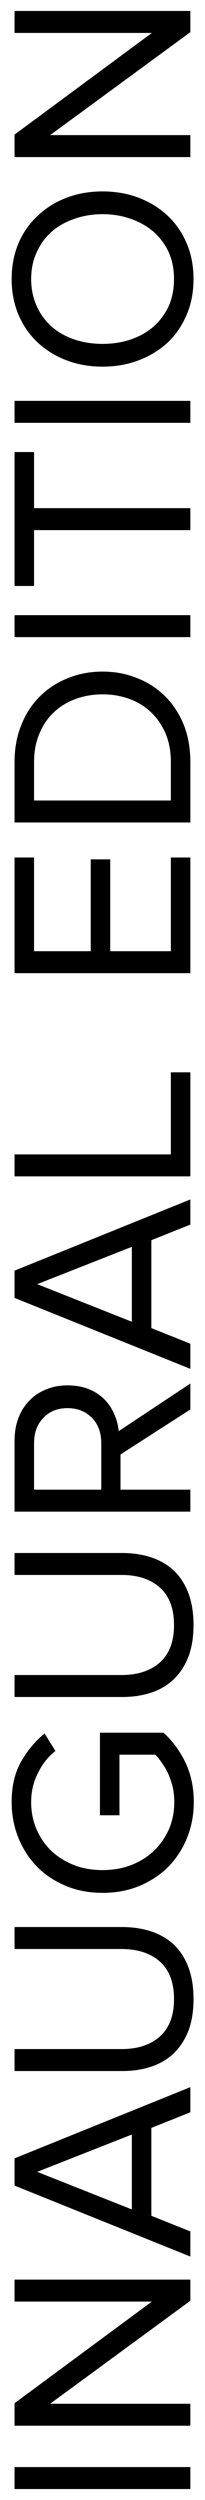 <svg width="14" height="170" viewBox="0 0 14 170" fill="none" xmlns="http://www.w3.org/2000/svg">
<path d="M13 169.254L0.994 169.254L0.994 167.76L13 167.76L13 169.254ZM13 156.452L3.424 163.454L13 163.454L13 164.948L0.994 164.948L0.994 163.418L10.372 156.506L0.994 156.506L0.994 155.012L13 155.012L13 156.452ZM13 143.635L10.336 144.697L10.336 150.673L13 151.735L13 153.445L0.994 148.621L0.994 146.767L13 141.925L13 143.635ZM2.542 147.685L9.004 150.241L9.004 145.147L2.542 147.685ZM13.216 135.934C13.216 136.75 13.102 137.464 12.874 138.076C12.634 138.688 12.304 139.198 11.884 139.606C11.464 140.014 10.954 140.32 10.354 140.524C9.754 140.728 9.082 140.83 8.338 140.83L0.994 140.83L0.994 139.336L8.302 139.336C9.406 139.336 10.282 139.048 10.93 138.472C11.566 137.896 11.884 137.05 11.884 135.934C11.884 134.818 11.566 133.972 10.93 133.396C10.282 132.82 9.406 132.532 8.302 132.532L0.994 132.532L0.994 131.038L8.32 131.038C9.064 131.038 9.742 131.14 10.354 131.344C10.954 131.548 11.47 131.854 11.902 132.262C12.322 132.67 12.646 133.18 12.874 133.792C13.102 134.404 13.216 135.118 13.216 135.934ZM13.234 122.539C13.234 123.391 13.084 124.195 12.784 124.951C12.484 125.695 12.064 126.349 11.524 126.913C10.972 127.465 10.318 127.903 9.562 128.227C8.794 128.551 7.942 128.713 7.006 128.713C6.07 128.713 5.224 128.551 4.468 128.227C3.7 127.903 3.046 127.465 2.506 126.913C1.966 126.349 1.546 125.695 1.246 124.951C0.946 124.195 0.796 123.391 0.796 122.539C0.796 121.471 1.006 120.565 1.426 119.821C1.846 119.065 2.386 118.417 3.046 117.877L3.784 119.065C3.292 119.449 2.896 119.947 2.596 120.559C2.284 121.159 2.128 121.819 2.128 122.539C2.128 123.199 2.248 123.811 2.488 124.375C2.728 124.939 3.064 125.431 3.496 125.851C3.928 126.259 4.444 126.583 5.044 126.823C5.632 127.051 6.286 127.165 7.006 127.165C7.714 127.165 8.368 127.051 8.968 126.823C9.568 126.583 10.084 126.259 10.516 125.851C10.948 125.431 11.29 124.939 11.542 124.375C11.782 123.811 11.902 123.199 11.902 122.539C11.902 122.179 11.866 121.837 11.794 121.513C11.71 121.189 11.608 120.889 11.488 120.613C11.356 120.337 11.212 120.091 11.056 119.875C10.9 119.647 10.75 119.461 10.606 119.317L8.158 119.317L8.158 123.439L6.826 123.439L6.826 117.823L11.164 117.823C11.788 118.387 12.292 119.071 12.676 119.875C13.048 120.667 13.234 121.555 13.234 122.539ZM13.216 110.499C13.216 111.315 13.102 112.029 12.874 112.641C12.634 113.253 12.304 113.763 11.884 114.171C11.464 114.579 10.954 114.885 10.354 115.089C9.754 115.293 9.082 115.395 8.338 115.395L0.994 115.395L0.994 113.901L8.302 113.901C9.406 113.901 10.282 113.613 10.93 113.037C11.566 112.461 11.884 111.615 11.884 110.499C11.884 109.383 11.566 108.537 10.93 107.961C10.282 107.385 9.406 107.097 8.302 107.097L0.994 107.097L0.994 105.603L8.32 105.603C9.064 105.603 9.742 105.705 10.354 105.909C10.954 106.113 11.47 106.419 11.902 106.827C12.322 107.235 12.646 107.745 12.874 108.357C13.102 108.969 13.216 109.683 13.216 110.499ZM13 95.843L8.23 98.903L8.23 101.297L13 101.297L13 102.791L0.994 102.791L0.994 97.967C0.994 97.415 1.078 96.911 1.246 96.455C1.414 95.999 1.66 95.603 1.984 95.267C2.296 94.931 2.674 94.673 3.118 94.493C3.562 94.301 4.06 94.205 4.612 94.205C5.152 94.205 5.632 94.289 6.052 94.457C6.472 94.625 6.826 94.853 7.114 95.141C7.402 95.429 7.63 95.765 7.798 96.149C7.966 96.521 8.068 96.911 8.104 97.319L13 94.079L13 95.843ZM6.916 98.147C6.916 97.427 6.706 96.851 6.286 96.419C5.854 95.975 5.296 95.753 4.612 95.753C3.928 95.753 3.376 95.975 2.956 96.419C2.536 96.851 2.326 97.427 2.326 98.147L2.326 101.297L6.916 101.297L6.916 98.147ZM13 83.272L10.336 84.334L10.336 90.31L13 91.372L13 93.082L0.994 88.258L0.994 86.404L13 81.562L13 83.272ZM2.542 87.322L9.004 89.878L9.004 84.784L2.542 87.322ZM13 79.993L0.994 79.993L0.994 78.499L11.668 78.499L11.668 72.918L13 72.918L13 79.993ZM13 66.176L0.994 66.176L0.994 58.31L2.326 58.31L2.326 64.682L6.196 64.682L6.196 58.436L7.528 58.436L7.528 64.682L11.668 64.682L11.668 58.31L13 58.31L13 66.176ZM13 55.928L0.994 55.928L0.994 51.824C0.994 50.888 1.15 50.042 1.462 49.286C1.762 48.53 2.182 47.888 2.722 47.36C3.262 46.82 3.898 46.406 4.63 46.118C5.362 45.818 6.154 45.668 7.006 45.668C7.858 45.668 8.65 45.818 9.382 46.118C10.114 46.406 10.75 46.82 11.29 47.36C11.818 47.888 12.238 48.53 12.55 49.286C12.85 50.042 13 50.888 13 51.824L13 55.928ZM11.668 51.824C11.668 51.092 11.548 50.444 11.308 49.88C11.056 49.304 10.72 48.818 10.3 48.422C9.88 48.026 9.388 47.726 8.824 47.522C8.26 47.318 7.654 47.216 7.006 47.216C6.358 47.216 5.752 47.318 5.188 47.522C4.612 47.726 4.114 48.026 3.694 48.422C3.274 48.806 2.944 49.286 2.704 49.862C2.452 50.426 2.326 51.08 2.326 51.824L2.326 54.434L11.668 54.434L11.668 51.824ZM13 43.325L0.994 43.325L0.994 41.831L13 41.831L13 43.325ZM13 36.048L2.326 36.048L2.326 39.846L0.994 39.846L0.994 30.738L2.326 30.738L2.326 34.554L13 34.554L13 36.048ZM13 28.752L0.994 28.752L0.994 27.258L13 27.258L13 28.752ZM13.216 18.974C13.216 19.862 13.06 20.672 12.748 21.404C12.436 22.136 12.004 22.766 11.452 23.294C10.888 23.81 10.228 24.212 9.472 24.5C8.716 24.788 7.894 24.932 7.006 24.932C6.118 24.932 5.296 24.788 4.54 24.5C3.784 24.212 3.13 23.81 2.578 23.294C2.014 22.766 1.576 22.136 1.264 21.404C0.952 20.672 0.796 19.862 0.796 18.974C0.796 18.086 0.952 17.276 1.264 16.544C1.576 15.812 2.014 15.188 2.578 14.672C3.13 14.144 3.784 13.736 4.54 13.448C5.296 13.16 6.118 13.016 7.006 13.016C7.894 13.016 8.716 13.16 9.472 13.448C10.228 13.736 10.888 14.144 11.452 14.672C12.004 15.188 12.436 15.812 12.748 16.544C13.06 17.276 13.216 18.086 13.216 18.974ZM11.884 18.974C11.884 18.302 11.764 17.696 11.524 17.156C11.272 16.616 10.93 16.154 10.498 15.77C10.054 15.386 9.538 15.092 8.95 14.888C8.35 14.672 7.702 14.564 7.006 14.564C6.31 14.564 5.662 14.672 5.062 14.888C4.462 15.092 3.946 15.386 3.514 15.77C3.082 16.154 2.746 16.616 2.506 17.156C2.254 17.696 2.128 18.302 2.128 18.974C2.128 19.646 2.254 20.258 2.506 20.81C2.746 21.35 3.082 21.812 3.514 22.196C3.946 22.58 4.462 22.874 5.062 23.078C5.662 23.282 6.31 23.384 7.006 23.384C7.702 23.384 8.35 23.282 8.95 23.078C9.538 22.874 10.054 22.58 10.498 22.196C10.93 21.812 11.272 21.35 11.524 20.81C11.764 20.258 11.884 19.646 11.884 18.974ZM13 2.186L3.424 9.188L13 9.188L13 10.682L0.994 10.682L0.994 9.152L10.372 2.24L0.994 2.24L0.994 0.746L13 0.746L13 2.186Z" fill="black"/>
</svg>

